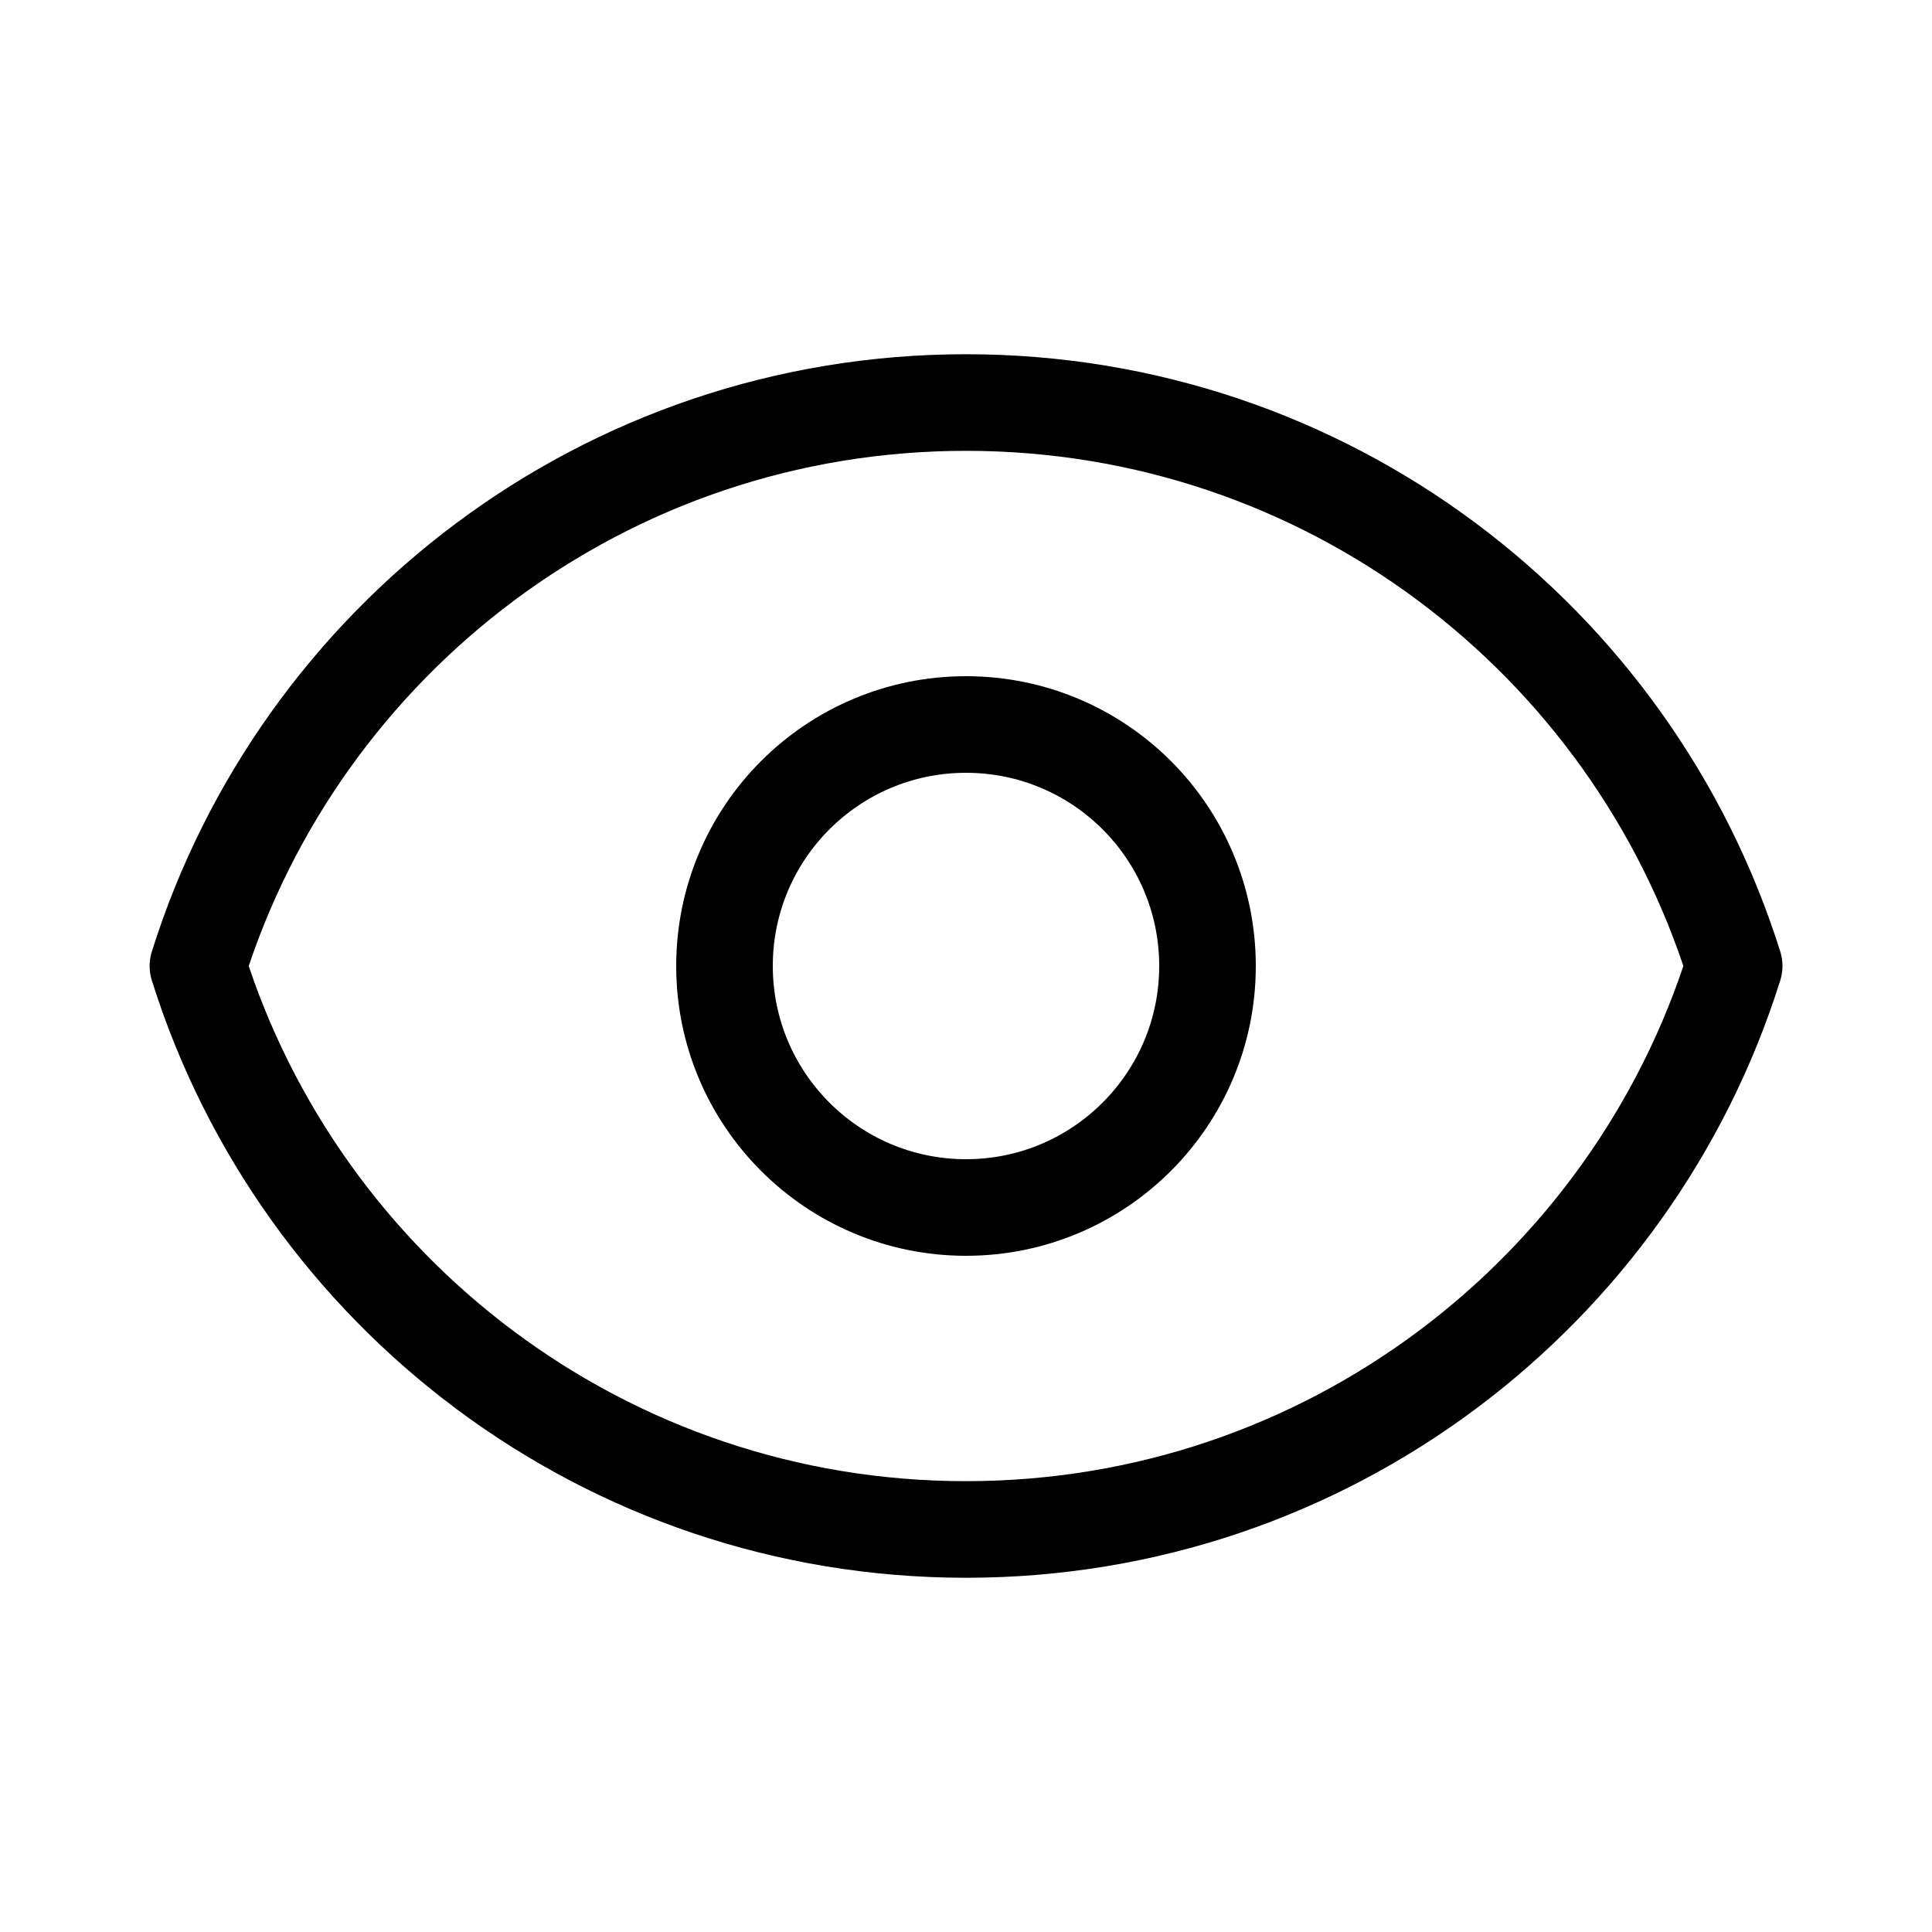 <svg width="20" height="20" viewBox="0 0 20 20" fill="none" xmlns="http://www.w3.org/2000/svg">
<path d="M12.5 10C12.5 11.38 11.381 12.5 10 12.5C8.619 12.5 7.5 11.38 7.5 10C7.5 8.619 8.619 7.5 10 7.5C11.381 7.5 12.5 8.619 12.5 10Z" stroke="black" stroke-linecap="round" stroke-linejoin="round"/>
<path d="M10 4.167C6.269 4.167 3.11 6.619 2.049 10C3.11 13.381 6.269 15.833 10 15.833C13.732 15.833 16.89 13.381 17.952 10C16.89 6.619 13.732 4.167 10 4.167Z" stroke="black" stroke-linecap="round" stroke-linejoin="round"/>
</svg>
